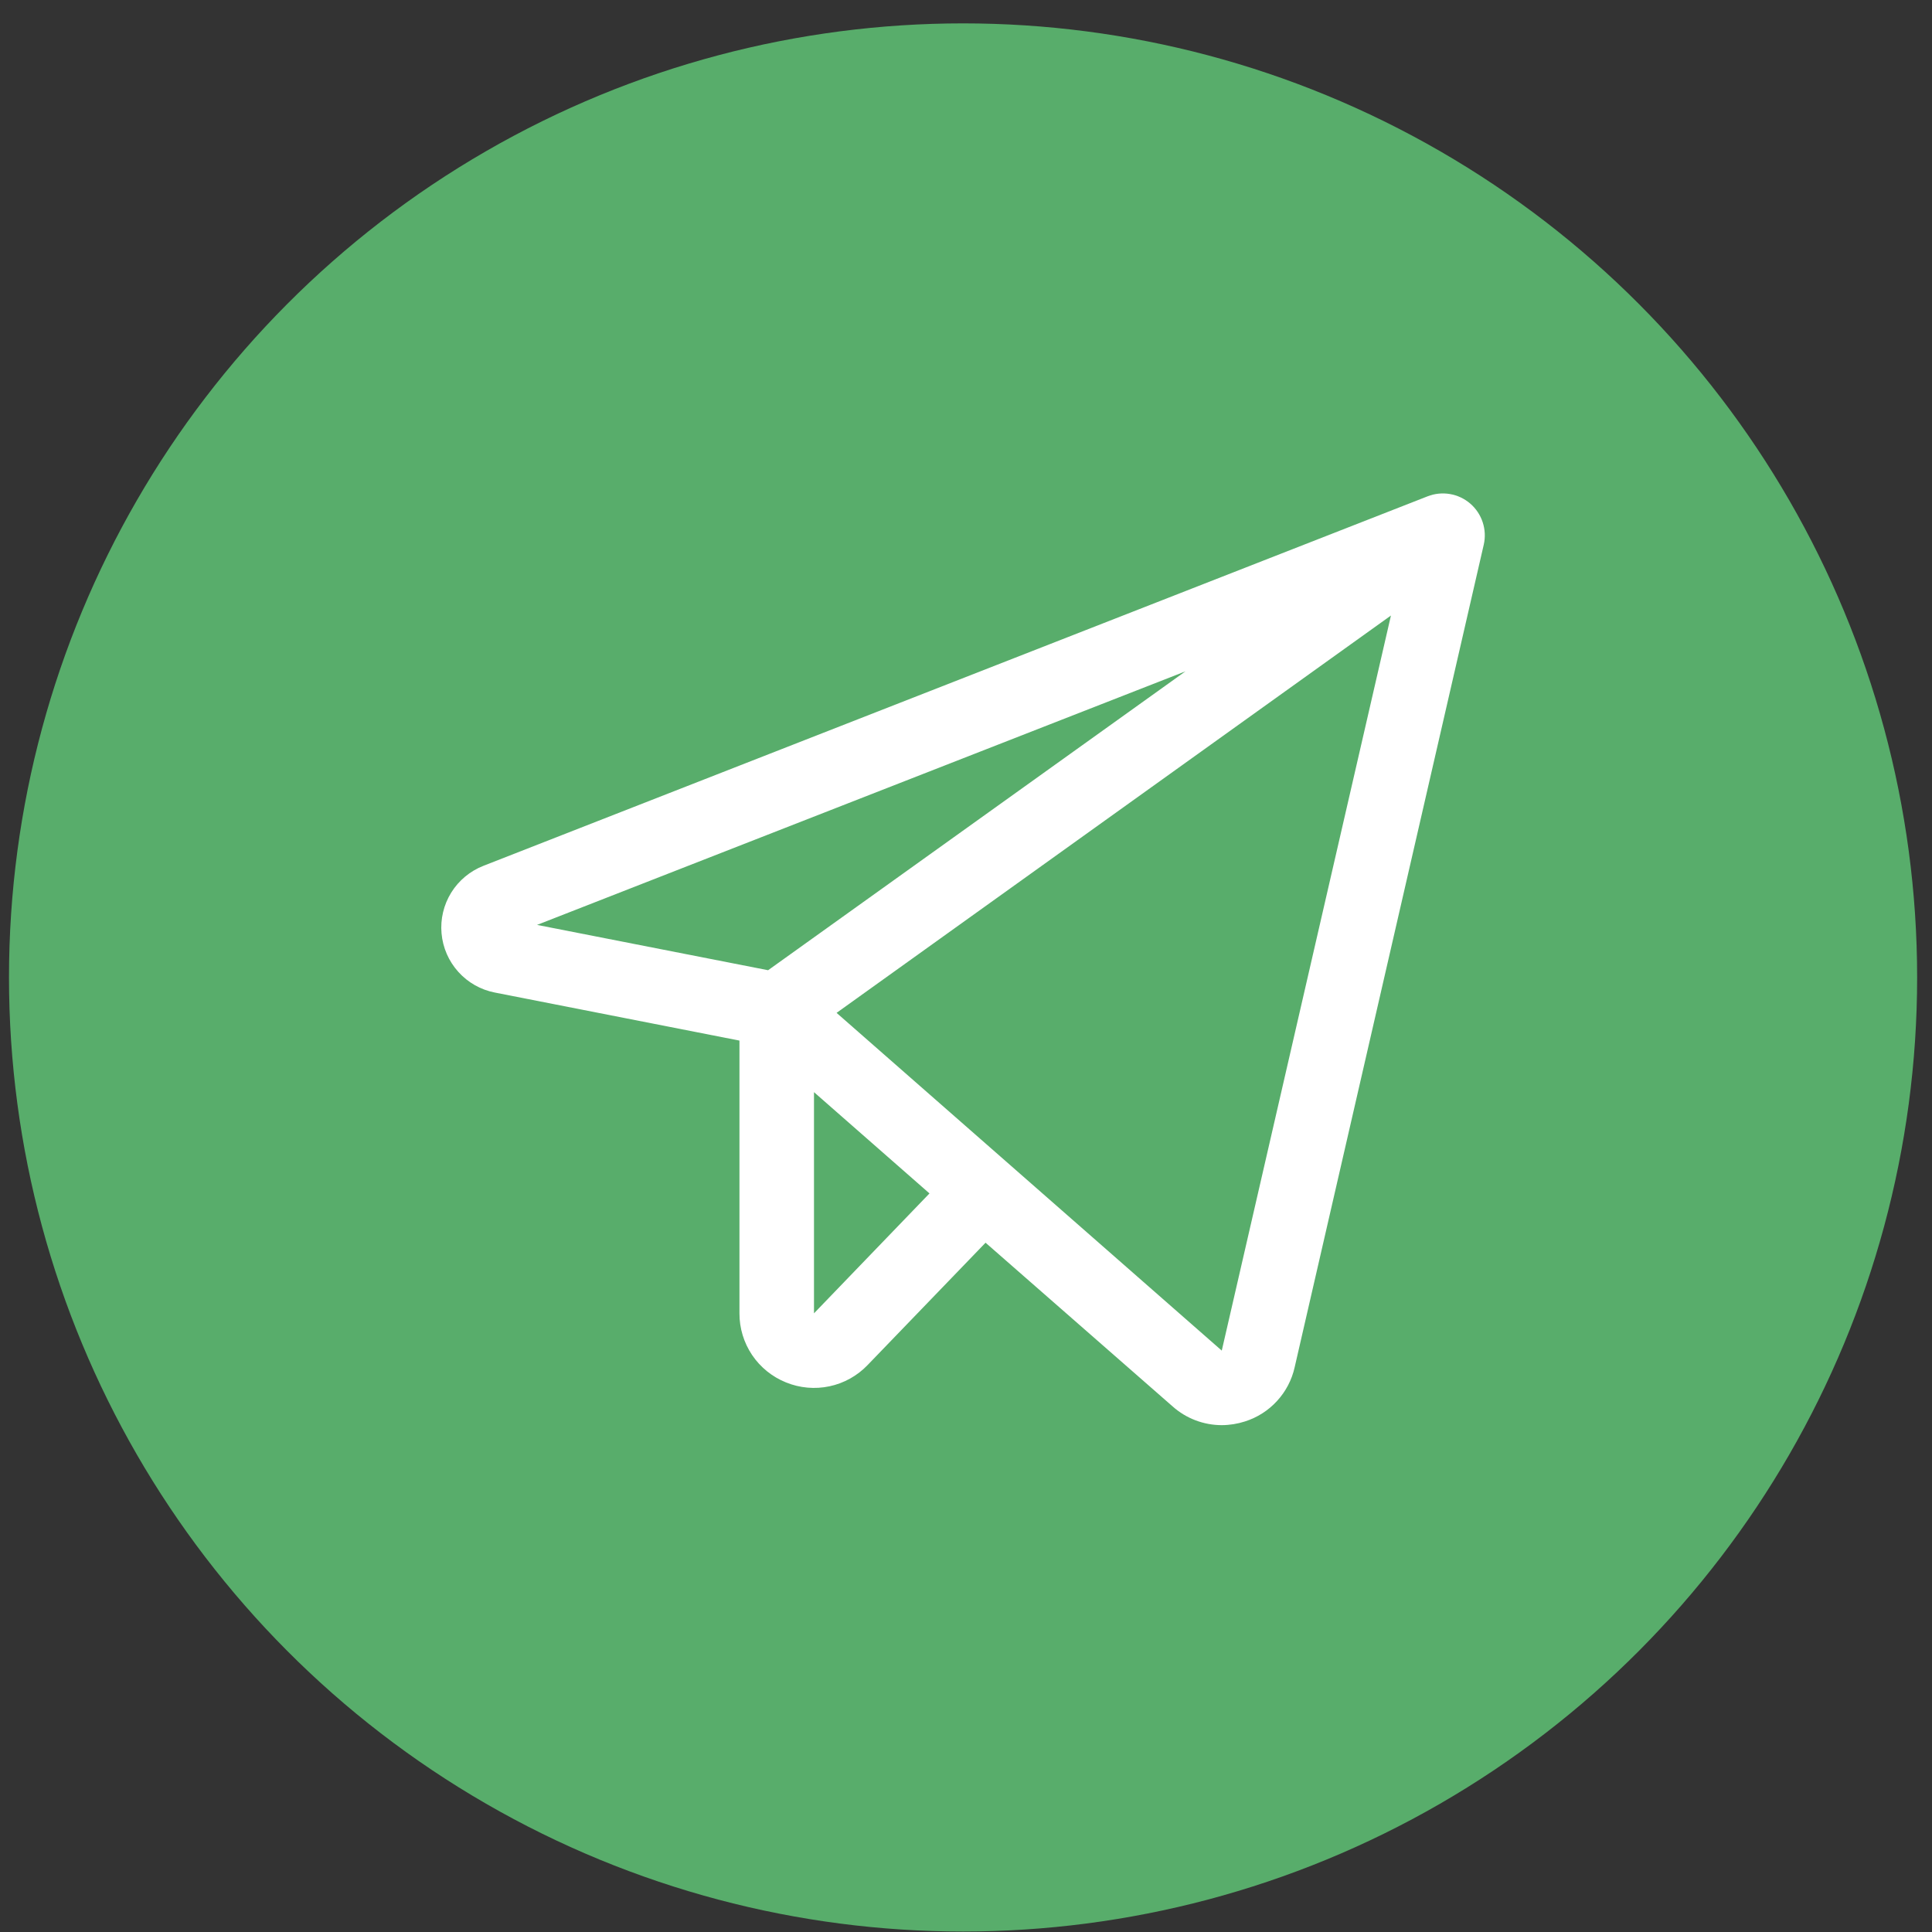 <?xml version="1.0" encoding="UTF-8"?> <svg xmlns="http://www.w3.org/2000/svg" width="81" height="81" viewBox="0 0 81 81" fill="none"><rect x="0" y="0" width="81" height="81" fill="#333333" stroke="none"/> <circle cx="40.377" cy="40.98" r="40" fill="#58AD6B"></circle> <path d="M61.643 21.115C61.401 20.906 61.106 20.767 60.791 20.713C60.475 20.659 60.151 20.692 59.854 20.808L20.272 36.298C19.711 36.517 19.236 36.911 18.918 37.422C18.601 37.934 18.458 38.535 18.512 39.134C18.565 39.733 18.812 40.299 19.215 40.746C19.618 41.194 20.155 41.498 20.746 41.613L31.002 43.627V55.062C31 55.685 31.185 56.294 31.533 56.811C31.882 57.327 32.377 57.727 32.955 57.959C33.532 58.194 34.167 58.251 34.777 58.121C35.387 57.991 35.944 57.681 36.375 57.23L41.32 52.101L49.166 58.968C49.732 59.471 50.462 59.748 51.219 59.75C51.55 59.749 51.88 59.697 52.195 59.595C52.711 59.432 53.175 59.136 53.54 58.737C53.906 58.339 54.161 57.852 54.279 57.324L62.207 22.836C62.278 22.524 62.263 22.2 62.163 21.897C62.064 21.594 61.884 21.323 61.643 21.115ZM49.701 28.146L32.203 40.677L22.516 38.777L49.701 28.146ZM34.127 55.062V45.789L38.969 50.035L34.127 55.062ZM51.223 56.625L35.074 42.465L58.316 25.806L51.223 56.625Z" fill="white"></path> </svg> 